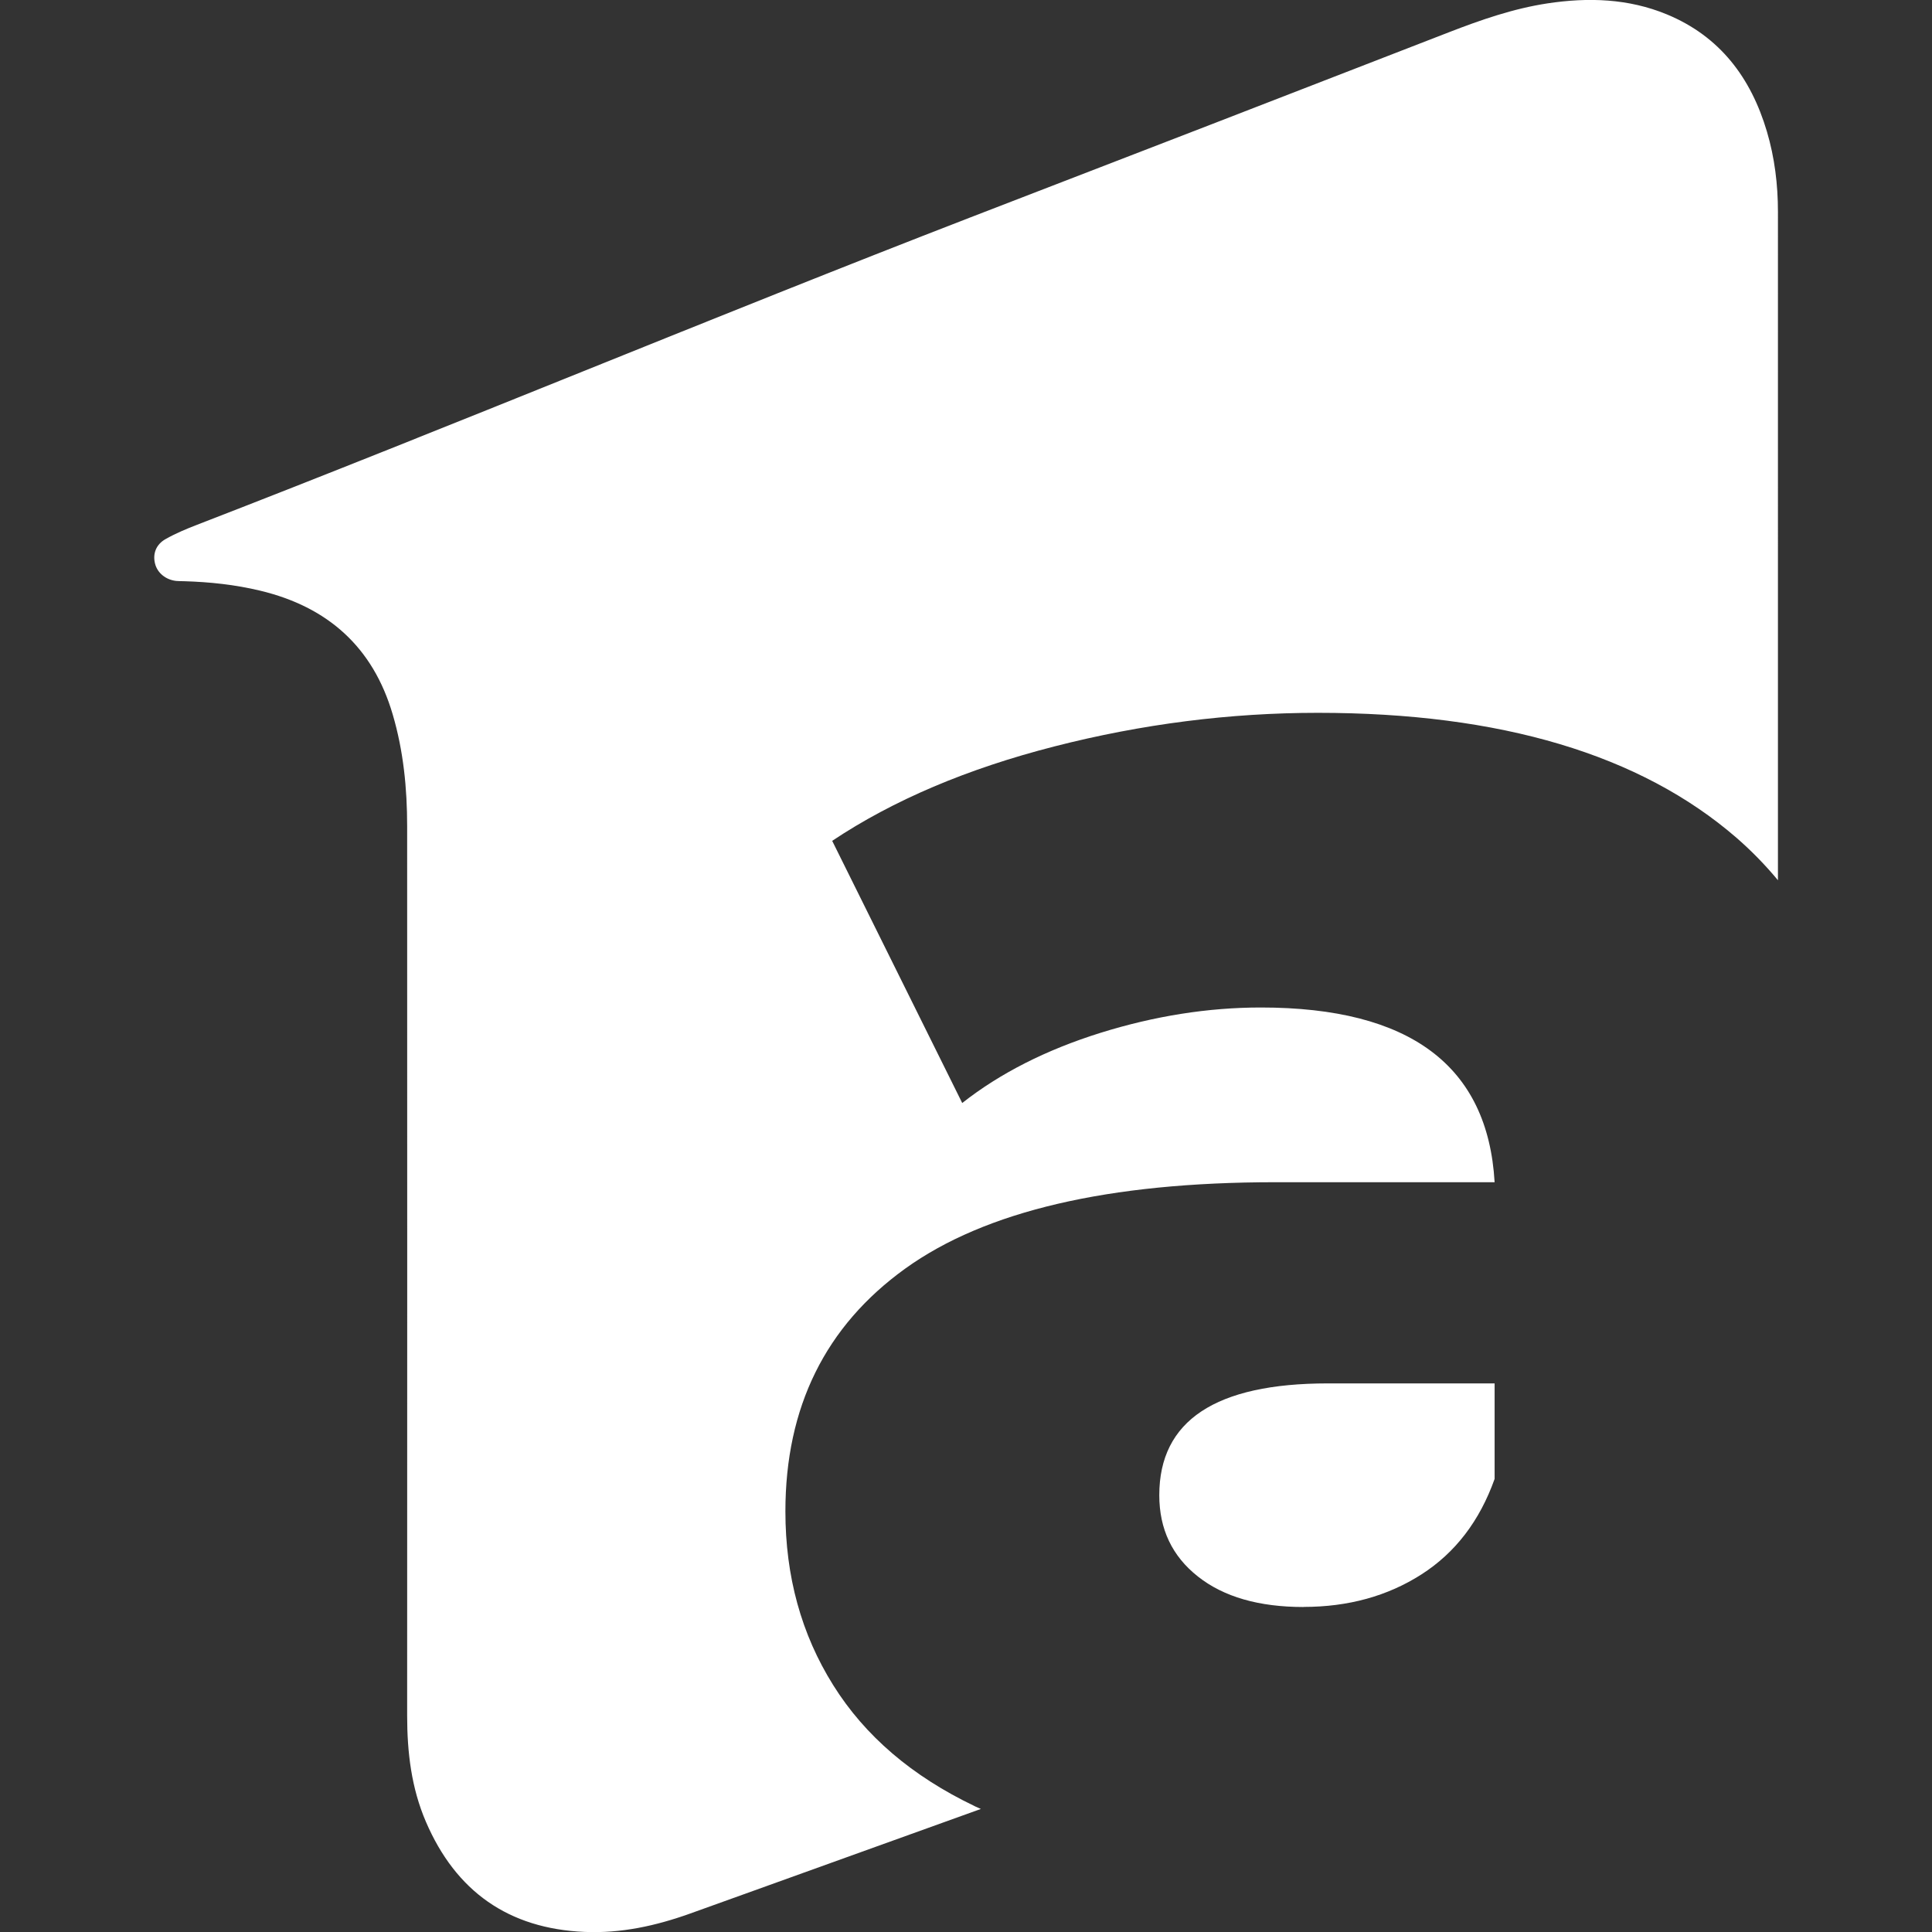 <?xml version="1.0" encoding="UTF-8"?>
<svg id="Layer_1" xmlns="http://www.w3.org/2000/svg" width="23" height="23" version="1.1" viewBox="0 0 23 23">
  <rect x="0" y="0" width="23" height="23" fill="#333333" stroke="none"/>
  <!-- Generator: Adobe Illustrator 29.1.0, SVG Export Plug-In . SVG Version: 2.1.0 Build 142)  -->
  <defs>
    <style>
      .st0 {
        fill: #fff;
      }
    </style>
  </defs>
  <g id="Layer_11" data-name="Layer_1">
    <g id="Group_582">
      <path id="Path_565" class="st0" d="M15.519,19.13c.532,0,1-.129,1.403-.387.403-.258.693-.637.871-1.137v-1.137h-1.984c-1.339,0-2.008.444-2.008,1.331,0,.403.153.726.46.968.306.242.725.363,1.258.363"/>
      <g id="Group_581">
        <path id="Path_566" class="st0" d="M11.6,21.5c-.742-.355-1.303-.834-1.681-1.439-.379-.605-.569-1.294-.569-2.068,0-1.242.476-2.206,1.427-2.891.952-.685,2.419-1.028,4.403-1.028h2.613c-.081-1.387-1.008-2.08-2.782-2.08-.629,0-1.266.101-1.911.302-.645.202-1.194.48-1.645.835l-1.548-3.121c.726-.484,1.609-.859,2.649-1.125,1.04-.266,2.085-.399,3.133-.399,2.177,0,3.838.496,4.984,1.488.178.155.343.324.493.505V2.522c0-.324-.039-.644-.131-.955-.19-.641-.559-1.134-1.192-1.396-.458-.189-.935-.204-1.419-.131-.409.062-.796.197-1.18.346-1.897.737-3.795,1.471-5.694,2.203-3.033,1.173-6.17,2.485-9.203,3.658-.127.049-.254.102-.373.169-.118.065-.158.178-.128.295.028.11.128.192.253.205.03.003.059.002.089.003.307.009.611.041.91.113.804.193,1.342.671,1.577,1.473.128.434.172.88.172,1.331.001,3.53.001,7.059 0,10.589,0,.434.05.86.223,1.262.356.829.983,1.273,1.889,1.312.434.019.85-.073,1.255-.218.307-.11.614-.22.921-.331h0l.008-.003c.694-.25,1.387-.499,2.081-.749.149-.054.297-.107.453-.163-.024-.011-.05-.021-.074-.033"/>
      </g>
    </g>
  </g>
</svg>